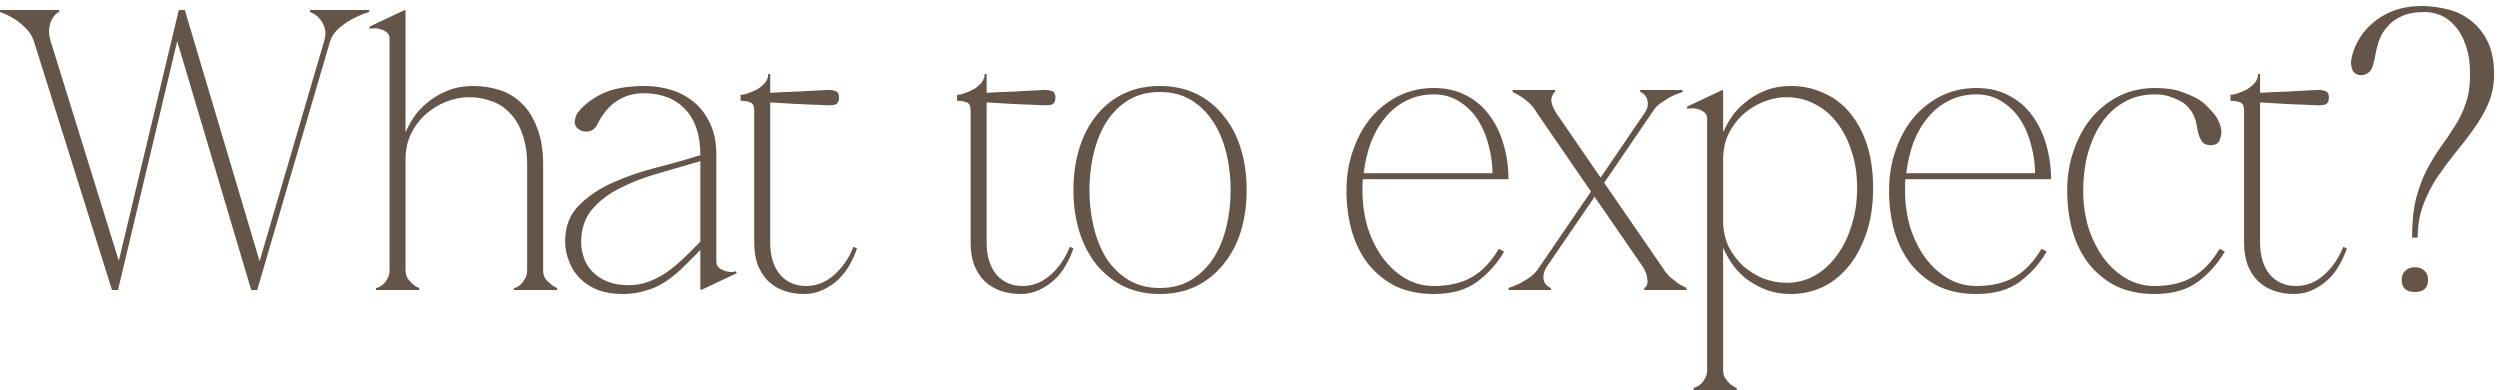 <?xml version="1.0" encoding="UTF-8"?> <svg xmlns="http://www.w3.org/2000/svg" width="250" height="39" viewBox="0 0 250 39" fill="none"><path d="M11.2 29L3.4 4.16C3.24 3.653 2.973 3.213 2.6 2.84C2.227 2.467 1.853 2.16 1.48 1.92C1.027 1.627 0.533 1.387 0 1.2V1H5.92V1.2C5.867 1.2 5.76 1.267 5.6 1.4C5.467 1.507 5.333 1.68 5.2 1.92C5.067 2.16 4.973 2.467 4.92 2.84C4.867 3.213 4.92 3.653 5.08 4.16L11.88 26.08L17.88 1H18.48L25.96 26.12L32.4 4.16C32.56 3.653 32.587 3.213 32.48 2.84C32.373 2.467 32.213 2.16 32 1.92C31.813 1.68 31.613 1.507 31.4 1.4C31.187 1.267 31.053 1.2 31 1.2V1H36.92V1.2C36.307 1.387 35.733 1.627 35.2 1.92C34.747 2.16 34.307 2.467 33.88 2.84C33.453 3.213 33.16 3.653 33 4.16L25.72 29H25.12L17.72 4.12L11.8 29H11.2ZM40.554 1.08V13.16H40.594C40.754 12.76 41.007 12.293 41.354 11.76C41.701 11.227 42.154 10.733 42.714 10.28C43.274 9.8 43.941 9.4 44.714 9.08C45.487 8.76 46.367 8.6 47.354 8.6C48.261 8.6 49.127 8.733 49.954 9C50.807 9.267 51.554 9.72 52.194 10.36C52.834 10.973 53.341 11.787 53.714 12.8C54.114 13.787 54.314 15.013 54.314 16.48V27.04C54.314 27.333 54.381 27.6 54.514 27.84C54.674 28.053 54.847 28.227 55.034 28.36C55.221 28.547 55.447 28.693 55.714 28.8V29H51.394V28.8C51.447 28.8 51.541 28.773 51.674 28.72C51.834 28.64 51.981 28.533 52.114 28.4C52.274 28.24 52.407 28.053 52.514 27.84C52.647 27.6 52.714 27.333 52.714 27.04V16.48C52.714 15.28 52.554 14.253 52.234 13.4C51.941 12.547 51.527 11.853 50.994 11.32C50.487 10.76 49.874 10.36 49.154 10.12C48.461 9.853 47.714 9.72 46.914 9.72C46.114 9.72 45.327 9.88 44.554 10.2C43.807 10.493 43.127 10.92 42.514 11.48C41.927 12.013 41.447 12.667 41.074 13.44C40.727 14.187 40.554 15.013 40.554 15.92V27.04C40.554 27.333 40.621 27.6 40.754 27.84C40.914 28.053 41.074 28.227 41.234 28.36C41.421 28.547 41.647 28.693 41.914 28.8V29H37.594V28.8C37.647 28.8 37.741 28.773 37.874 28.72C38.034 28.64 38.194 28.533 38.354 28.4C38.514 28.24 38.647 28.053 38.754 27.84C38.887 27.6 38.954 27.333 38.954 27.04V3.88C38.954 3.587 38.861 3.373 38.674 3.24C38.487 3.08 38.274 2.973 38.034 2.92C37.794 2.84 37.567 2.813 37.354 2.84C37.167 2.84 37.047 2.853 36.994 2.88L36.914 2.68L40.474 1L40.554 1.08ZM70.114 29L70.034 28.92V25C69.367 25.693 68.741 26.32 68.154 26.88C67.594 27.413 67.021 27.867 66.434 28.24C65.847 28.613 65.207 28.893 64.514 29.08C63.847 29.293 63.087 29.4 62.234 29.4C61.327 29.4 60.514 29.267 59.794 29C59.074 28.707 58.474 28.32 57.994 27.84C57.514 27.36 57.154 26.8 56.914 26.16C56.647 25.52 56.514 24.84 56.514 24.12C56.514 22.68 56.954 21.507 57.834 20.6C58.741 19.667 59.874 18.893 61.234 18.28C62.594 17.667 64.061 17.16 65.634 16.76C67.207 16.36 68.674 15.947 70.034 15.52V15.48C70.034 13.507 69.527 11.987 68.514 10.92C67.501 9.853 66.114 9.32 64.354 9.32C63.394 9.32 62.514 9.573 61.714 10.08C60.914 10.587 60.247 11.387 59.714 12.48C59.581 12.72 59.421 12.893 59.234 13C59.074 13.107 58.887 13.16 58.674 13.16C58.407 13.16 58.181 13.107 57.994 13C57.621 12.787 57.447 12.493 57.474 12.12C57.527 11.747 57.634 11.453 57.794 11.24C58.327 10.547 59.114 9.933 60.154 9.4C61.221 8.867 62.661 8.6 64.474 8.6C65.407 8.6 66.301 8.733 67.154 9C68.007 9.267 68.767 9.68 69.434 10.24C70.101 10.8 70.634 11.52 71.034 12.4C71.434 13.253 71.634 14.28 71.634 15.48V26.12C71.634 26.413 71.727 26.64 71.914 26.8C72.101 26.933 72.314 27.04 72.554 27.12C72.794 27.173 73.021 27.2 73.234 27.2C73.447 27.173 73.567 27.147 73.594 27.12L73.674 27.32L70.114 29ZM70.034 16.12C68.594 16.547 67.167 16.96 65.754 17.36C64.341 17.76 63.074 18.253 61.954 18.84C60.834 19.4 59.914 20.107 59.194 20.96C58.501 21.787 58.141 22.84 58.114 24.12C58.114 24.707 58.207 25.267 58.394 25.8C58.581 26.333 58.874 26.8 59.274 27.2C59.674 27.6 60.167 27.92 60.754 28.16C61.367 28.4 62.061 28.52 62.834 28.52C63.554 28.52 64.234 28.4 64.874 28.16C65.514 27.92 66.127 27.6 66.714 27.2C67.301 26.773 67.861 26.307 68.394 25.8C68.954 25.267 69.501 24.72 70.034 24.16V16.12ZM74.062 9.48C74.276 9.48 74.529 9.427 74.823 9.32C75.142 9.213 75.449 9.08 75.743 8.92C76.036 8.733 76.289 8.52 76.502 8.28C76.716 8.013 76.823 7.72 76.823 7.4H77.022V9.28C77.903 9.227 78.782 9.187 79.662 9.16C80.543 9.107 81.529 9.053 82.623 9C82.889 8.973 83.169 9 83.463 9.08C83.756 9.133 83.903 9.36 83.903 9.76C83.903 10.16 83.756 10.4 83.463 10.48C83.169 10.533 82.889 10.547 82.623 10.52C81.502 10.467 80.516 10.427 79.662 10.4C78.809 10.347 77.929 10.293 77.022 10.24V24.24C77.022 25.573 77.343 26.64 77.983 27.44C78.649 28.213 79.529 28.6 80.623 28.6C81.636 28.6 82.556 28.24 83.382 27.52C84.236 26.773 84.889 25.827 85.343 24.68L85.703 24.84C85.516 25.4 85.263 25.96 84.942 26.52C84.649 27.053 84.276 27.533 83.823 27.96C83.369 28.387 82.849 28.733 82.263 29C81.703 29.267 81.076 29.4 80.382 29.4C79.689 29.4 79.036 29.293 78.422 29.08C77.809 28.867 77.276 28.547 76.823 28.12C76.396 27.693 76.049 27.16 75.782 26.52C75.543 25.88 75.422 25.12 75.422 24.24V11.04C75.422 10.587 75.289 10.32 75.022 10.24C74.782 10.133 74.463 10.08 74.062 10.08V9.48ZM95.703 9.48C95.916 9.48 96.17 9.427 96.463 9.32C96.783 9.213 97.09 9.08 97.383 8.92C97.677 8.733 97.93 8.52 98.143 8.28C98.356 8.013 98.463 7.72 98.463 7.4H98.663V9.28C99.543 9.227 100.423 9.187 101.303 9.16C102.183 9.107 103.17 9.053 104.263 9C104.53 8.973 104.81 9 105.103 9.08C105.396 9.133 105.543 9.36 105.543 9.76C105.543 10.16 105.396 10.4 105.103 10.48C104.81 10.533 104.53 10.547 104.263 10.52C103.143 10.467 102.156 10.427 101.303 10.4C100.45 10.347 99.57 10.293 98.663 10.24V24.24C98.663 25.573 98.983 26.64 99.623 27.44C100.29 28.213 101.17 28.6 102.263 28.6C103.276 28.6 104.196 28.24 105.023 27.52C105.876 26.773 106.53 25.827 106.983 24.68L107.343 24.84C107.156 25.4 106.903 25.96 106.583 26.52C106.29 27.053 105.916 27.533 105.463 27.96C105.01 28.387 104.49 28.733 103.903 29C103.343 29.267 102.716 29.4 102.023 29.4C101.33 29.4 100.676 29.293 100.063 29.08C99.45 28.867 98.916 28.547 98.463 28.12C98.037 27.693 97.69 27.16 97.423 26.52C97.183 25.88 97.063 25.12 97.063 24.24V11.04C97.063 10.587 96.93 10.32 96.663 10.24C96.423 10.133 96.103 10.08 95.703 10.08V9.48ZM115.984 8.6C117.317 8.6 118.517 8.853 119.584 9.36C120.65 9.867 121.557 10.587 122.304 11.52C123.077 12.427 123.664 13.52 124.064 14.8C124.464 16.08 124.664 17.48 124.664 19C124.664 20.52 124.464 21.92 124.064 23.2C123.664 24.453 123.077 25.547 122.304 26.48C121.557 27.387 120.65 28.107 119.584 28.64C118.517 29.147 117.317 29.4 115.984 29.4C114.65 29.4 113.45 29.147 112.384 28.64C111.317 28.107 110.41 27.387 109.664 26.48C108.917 25.547 108.344 24.453 107.944 23.2C107.544 21.92 107.344 20.52 107.344 19C107.344 17.48 107.544 16.08 107.944 14.8C108.344 13.52 108.917 12.427 109.664 11.52C110.41 10.587 111.317 9.867 112.384 9.36C113.45 8.853 114.65 8.6 115.984 8.6ZM115.984 28.8C117.184 28.8 118.224 28.533 119.104 28C119.984 27.467 120.717 26.76 121.304 25.88C121.89 24.973 122.33 23.933 122.624 22.76C122.917 21.56 123.064 20.307 123.064 19C123.064 17.693 122.917 16.453 122.624 15.28C122.33 14.08 121.89 13.04 121.304 12.16C120.717 11.253 119.984 10.533 119.104 10C118.224 9.467 117.184 9.2 115.984 9.2C114.784 9.2 113.744 9.467 112.864 10C111.984 10.533 111.25 11.253 110.664 12.16C110.104 13.04 109.677 14.08 109.384 15.28C109.09 16.453 108.944 17.693 108.944 19C108.944 20.307 109.09 21.56 109.384 22.76C109.677 23.933 110.104 24.973 110.664 25.88C111.25 26.76 111.984 27.467 112.864 28C113.744 28.533 114.784 28.8 115.984 28.8ZM136.288 17.92C136.262 18.133 136.248 18.333 136.248 18.52C136.248 18.68 136.248 18.867 136.248 19.08C136.248 20.36 136.422 21.587 136.768 22.76C137.142 23.907 137.648 24.92 138.288 25.8C138.928 26.653 139.675 27.333 140.528 27.84C141.408 28.347 142.355 28.6 143.368 28.6C144.888 28.6 146.155 28.307 147.168 27.72C148.208 27.133 149.115 26.187 149.888 24.88L150.408 25.16C149.715 26.36 148.808 27.373 147.688 28.2C146.595 29 145.155 29.4 143.368 29.4C141.955 29.4 140.702 29.147 139.608 28.64C138.542 28.107 137.635 27.387 136.888 26.48C136.142 25.547 135.582 24.453 135.208 23.2C134.835 21.92 134.648 20.547 134.648 19.08C134.648 17.587 134.875 16.213 135.328 14.96C135.782 13.68 136.395 12.587 137.168 11.68C137.968 10.773 138.888 10.067 139.928 9.56C140.995 9.053 142.142 8.8 143.368 8.8C144.622 8.8 145.715 9.053 146.648 9.56C147.582 10.04 148.355 10.707 148.968 11.56C149.582 12.387 150.048 13.36 150.368 14.48C150.688 15.573 150.848 16.72 150.848 17.92H136.288ZM143.368 9.44C142.355 9.44 141.435 9.653 140.608 10.08C139.808 10.48 139.115 11.04 138.528 11.76C137.942 12.453 137.462 13.28 137.088 14.24C136.742 15.2 136.502 16.227 136.368 17.32H149.248C149.248 16.44 149.128 15.547 148.888 14.64C148.675 13.707 148.328 12.853 147.848 12.08C147.368 11.307 146.755 10.68 146.008 10.2C145.262 9.693 144.382 9.44 143.368 9.44ZM153.659 11.24C153.446 10.867 153.206 10.56 152.939 10.32C152.673 10.08 152.406 9.867 152.139 9.68C151.846 9.493 151.553 9.333 151.259 9.2V9H155.499V9.2C155.419 9.2 155.313 9.373 155.179 9.72C155.046 10.04 155.179 10.547 155.579 11.24L160.059 17.76L164.499 11.24C164.713 10.893 164.806 10.6 164.779 10.36C164.779 10.093 164.726 9.88 164.619 9.72C164.513 9.533 164.393 9.4 164.259 9.32C164.153 9.24 164.073 9.2 164.019 9.2V9H168.259V9.2C167.833 9.333 167.433 9.493 167.059 9.68C166.739 9.867 166.406 10.08 166.059 10.32C165.713 10.56 165.433 10.867 165.219 11.24L160.419 18.28L166.259 26.76C166.473 27.107 166.713 27.413 166.979 27.68C167.273 27.92 167.539 28.133 167.779 28.32C168.073 28.507 168.366 28.667 168.659 28.8V29H164.419V28.8C164.473 28.8 164.526 28.76 164.579 28.68C164.659 28.6 164.713 28.48 164.739 28.32C164.766 28.16 164.753 27.96 164.699 27.72C164.673 27.453 164.553 27.133 164.339 26.76L159.459 19.68L154.619 26.76C154.433 27.107 154.339 27.413 154.339 27.68C154.339 27.92 154.393 28.133 154.499 28.32C154.606 28.48 154.726 28.6 154.859 28.68C154.993 28.76 155.073 28.8 155.099 28.8V29H150.859V28.8C151.259 28.667 151.646 28.507 152.019 28.32C152.366 28.133 152.713 27.92 153.059 27.68C153.406 27.413 153.686 27.107 153.899 26.76L159.099 19.16L153.659 11.24ZM172.312 22.08C172.312 22.987 172.485 23.827 172.832 24.6C173.205 25.347 173.685 26 174.272 26.56C174.885 27.093 175.565 27.52 176.312 27.84C177.085 28.133 177.872 28.28 178.672 28.28C179.685 28.28 180.619 28.04 181.472 27.56C182.325 27.08 183.059 26.413 183.672 25.56C184.312 24.707 184.805 23.707 185.152 22.56C185.525 21.413 185.712 20.16 185.712 18.8C185.712 17.44 185.525 16.213 185.152 15.12C184.805 14 184.312 13.04 183.672 12.24C183.059 11.44 182.325 10.827 181.472 10.4C180.619 9.947 179.685 9.72 178.672 9.72C177.872 9.72 177.085 9.88 176.312 10.2C175.565 10.493 174.885 10.92 174.272 11.48C173.685 12.013 173.205 12.667 172.832 13.44C172.485 14.187 172.312 15.013 172.312 15.92V22.08ZM172.312 37.04C172.312 37.333 172.379 37.587 172.512 37.8C172.672 38.04 172.832 38.227 172.992 38.36C173.179 38.547 173.405 38.693 173.672 38.8V39H169.352V38.8C169.405 38.8 169.499 38.76 169.632 38.68C169.792 38.627 169.952 38.52 170.112 38.36C170.272 38.227 170.405 38.04 170.512 37.8C170.645 37.587 170.712 37.333 170.712 37.04V11.88C170.712 11.587 170.619 11.373 170.432 11.24C170.245 11.08 170.032 10.973 169.792 10.92C169.552 10.84 169.325 10.813 169.112 10.84C168.925 10.84 168.805 10.853 168.752 10.88L168.672 10.68L172.232 9L172.312 9.08V13.16H172.352C172.512 12.76 172.765 12.293 173.112 11.76C173.459 11.227 173.912 10.733 174.472 10.28C175.032 9.8 175.699 9.4 176.472 9.08C177.245 8.76 178.125 8.6 179.112 8.6C180.259 8.6 181.325 8.827 182.312 9.28C183.325 9.707 184.192 10.347 184.912 11.2C185.659 12.053 186.245 13.12 186.672 14.4C187.099 15.68 187.312 17.147 187.312 18.8C187.312 20.56 187.072 22.107 186.592 23.44C186.139 24.747 185.525 25.853 184.752 26.76C184.005 27.64 183.139 28.307 182.152 28.76C181.165 29.187 180.152 29.4 179.112 29.4C178.125 29.4 177.245 29.24 176.472 28.92C175.699 28.6 175.032 28.213 174.472 27.76C173.912 27.28 173.459 26.773 173.112 26.24C172.765 25.707 172.512 25.24 172.352 24.84H172.312V37.04ZM190.546 17.92C190.52 18.133 190.506 18.333 190.506 18.52C190.506 18.68 190.506 18.867 190.506 19.08C190.506 20.36 190.68 21.587 191.026 22.76C191.4 23.907 191.906 24.92 192.546 25.8C193.186 26.653 193.933 27.333 194.786 27.84C195.666 28.347 196.613 28.6 197.626 28.6C199.146 28.6 200.413 28.307 201.426 27.72C202.466 27.133 203.373 26.187 204.146 24.88L204.666 25.16C203.973 26.36 203.066 27.373 201.946 28.2C200.853 29 199.413 29.4 197.626 29.4C196.213 29.4 194.96 29.147 193.866 28.64C192.8 28.107 191.893 27.387 191.146 26.48C190.4 25.547 189.84 24.453 189.466 23.2C189.093 21.92 188.906 20.547 188.906 19.08C188.906 17.587 189.133 16.213 189.586 14.96C190.04 13.68 190.653 12.587 191.426 11.68C192.226 10.773 193.146 10.067 194.186 9.56C195.253 9.053 196.4 8.8 197.626 8.8C198.88 8.8 199.973 9.053 200.906 9.56C201.84 10.04 202.613 10.707 203.226 11.56C203.84 12.387 204.306 13.36 204.626 14.48C204.946 15.573 205.106 16.72 205.106 17.92H190.546ZM197.626 9.44C196.613 9.44 195.693 9.653 194.866 10.08C194.066 10.48 193.373 11.04 192.786 11.76C192.2 12.453 191.72 13.28 191.346 14.24C191 15.2 190.76 16.227 190.626 17.32H203.506C203.506 16.44 203.386 15.547 203.146 14.64C202.933 13.707 202.586 12.853 202.106 12.08C201.626 11.307 201.013 10.68 200.266 10.2C199.52 9.693 198.64 9.44 197.626 9.44ZM208.319 19.08C208.319 20.36 208.492 21.587 208.839 22.76C209.212 23.907 209.719 24.92 210.359 25.8C210.999 26.653 211.745 27.333 212.599 27.84C213.479 28.347 214.425 28.6 215.439 28.6C216.959 28.6 218.225 28.307 219.239 27.72C220.279 27.133 221.185 26.187 221.959 24.88L222.479 25.16C221.785 26.36 220.879 27.373 219.759 28.2C218.665 29 217.225 29.4 215.439 29.4C214.025 29.4 212.772 29.147 211.679 28.64C210.612 28.107 209.705 27.387 208.959 26.48C208.212 25.547 207.652 24.453 207.279 23.2C206.905 21.92 206.719 20.547 206.719 19.08C206.719 17.587 206.945 16.213 207.399 14.96C207.852 13.68 208.465 12.587 209.239 11.68C210.039 10.773 210.959 10.067 211.999 9.56C213.065 9.053 214.212 8.8 215.439 8.8C216.612 8.8 217.532 8.933 218.199 9.2C218.892 9.44 219.479 9.707 219.959 10C220.305 10.213 220.719 10.6 221.199 11.16C221.705 11.693 222.012 12.293 222.119 12.96C222.172 13.227 222.132 13.547 221.999 13.92C221.892 14.267 221.639 14.467 221.239 14.52C220.892 14.547 220.599 14.48 220.359 14.32C220.145 14.133 219.972 13.813 219.839 13.36C219.785 13.173 219.732 12.933 219.679 12.64C219.652 12.347 219.572 12.04 219.439 11.72C219.332 11.4 219.145 11.093 218.879 10.8C218.639 10.48 218.292 10.213 217.839 10C217.492 9.84 217.145 9.707 216.799 9.6C216.452 9.493 215.999 9.44 215.439 9.44C214.292 9.44 213.265 9.707 212.359 10.24C211.479 10.747 210.732 11.453 210.119 12.36C209.532 13.24 209.079 14.267 208.759 15.44C208.465 16.587 208.319 17.8 208.319 19.08ZM223.047 9.48C223.26 9.48 223.514 9.427 223.807 9.32C224.127 9.213 224.434 9.08 224.727 8.92C225.02 8.733 225.274 8.52 225.487 8.28C225.7 8.013 225.807 7.72 225.807 7.4H226.007V9.28C226.887 9.227 227.767 9.187 228.647 9.16C229.527 9.107 230.514 9.053 231.607 9C231.874 8.973 232.154 9 232.447 9.08C232.74 9.133 232.887 9.36 232.887 9.76C232.887 10.16 232.74 10.4 232.447 10.48C232.154 10.533 231.874 10.547 231.607 10.52C230.487 10.467 229.5 10.427 228.647 10.4C227.794 10.347 226.914 10.293 226.007 10.24V24.24C226.007 25.573 226.327 26.64 226.967 27.44C227.634 28.213 228.514 28.6 229.607 28.6C230.62 28.6 231.54 28.24 232.367 27.52C233.22 26.773 233.874 25.827 234.327 24.68L234.687 24.84C234.5 25.4 234.247 25.96 233.927 26.52C233.634 27.053 233.26 27.533 232.807 27.96C232.354 28.387 231.834 28.733 231.247 29C230.687 29.267 230.06 29.4 229.367 29.4C228.674 29.4 228.02 29.293 227.407 29.08C226.794 28.867 226.26 28.547 225.807 28.12C225.38 27.693 225.034 27.16 224.767 26.52C224.527 25.88 224.407 25.12 224.407 24.24V11.04C224.407 10.587 224.274 10.32 224.007 10.24C223.767 10.133 223.447 10.08 223.047 10.08V9.48ZM242.488 1.2C241.528 1.2 240.741 1.347 240.128 1.64C239.541 1.907 239.061 2.267 238.688 2.72C238.314 3.147 238.048 3.613 237.888 4.12C237.728 4.6 237.608 5.067 237.528 5.52C237.394 6.4 237.194 6.96 236.928 7.2C236.661 7.44 236.354 7.547 236.007 7.52C235.608 7.467 235.341 7.267 235.208 6.92C235.101 6.547 235.074 6.227 235.128 5.96C235.234 5.32 235.461 4.693 235.808 4.08C236.154 3.44 236.621 2.867 237.208 2.36C237.794 1.827 238.501 1.4 239.328 1.08C240.181 0.76 241.141 0.6 242.208 0.6C243.008 0.6 243.834 0.707 244.688 0.92C245.541 1.107 246.314 1.467 247.008 2C247.701 2.507 248.274 3.2 248.728 4.08C249.181 4.96 249.408 6.08 249.408 7.44C249.408 8.48 249.221 9.44 248.848 10.32C248.474 11.2 247.994 12.04 247.408 12.84C246.848 13.64 246.234 14.44 245.568 15.24C244.928 16.04 244.314 16.867 243.728 17.72C243.168 18.573 242.701 19.493 242.328 20.48C241.954 21.467 241.768 22.56 241.768 23.76H241.208C241.208 22.213 241.341 20.907 241.608 19.84C241.901 18.747 242.261 17.787 242.688 16.96C243.141 16.107 243.608 15.347 244.088 14.68C244.594 13.987 245.061 13.293 245.488 12.6C245.941 11.907 246.301 11.16 246.568 10.36C246.861 9.533 247.008 8.56 247.008 7.44C247.008 6.293 246.861 5.32 246.568 4.52C246.301 3.72 245.941 3.08 245.488 2.6C245.061 2.093 244.581 1.733 244.048 1.52C243.514 1.307 242.994 1.2 242.488 1.2ZM240.168 28C240.168 27.6 240.288 27.293 240.528 27.08C240.768 26.84 241.088 26.72 241.488 26.72C241.888 26.72 242.208 26.84 242.448 27.08C242.688 27.293 242.808 27.6 242.808 28C242.808 28.4 242.688 28.707 242.448 28.92C242.208 29.107 241.888 29.2 241.488 29.2C241.088 29.2 240.768 29.107 240.528 28.92C240.288 28.707 240.168 28.4 240.168 28Z" fill="#655548"></path></svg> 
